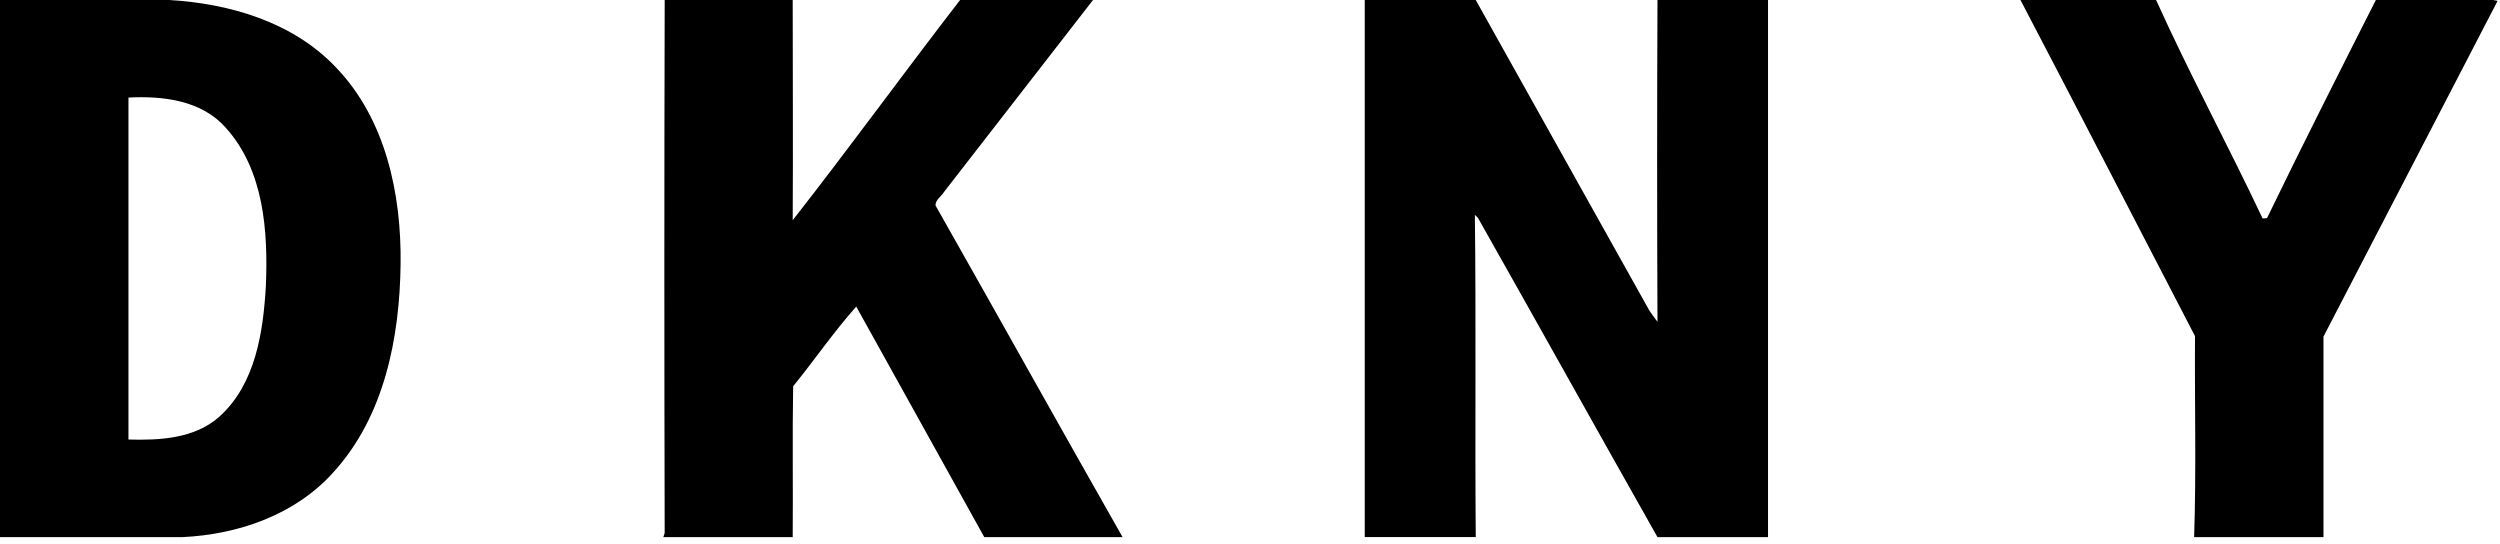 <?xml version="1.0" encoding="utf-8"?>
<!-- Generator: Adobe Illustrator 16.0.0, SVG Export Plug-In . SVG Version: 6.00 Build 0)  -->
<!DOCTYPE svg PUBLIC "-//W3C//DTD SVG 1.1//EN" "http://www.w3.org/Graphics/SVG/1.1/DTD/svg11.dtd">
<svg version="1.1" id="Layer_1" xmlns="http://www.w3.org/2000/svg" xmlns:xlink="http://www.w3.org/1999/xlink" x="0px" y="0px"
	 width="200px" height="43.5px" viewBox="0 0 200 43.5" enable-background="new 0 0 200 43.5" xml:space="preserve">
<path d="M0,0h13.535c4.834,0.286,9.883,1.753,13.321,5.371c4.01,4.153,5.263,10.169,5.192,15.756
	c-0.072,5.871-1.289,12.174-5.372,16.649c-3.043,3.402-7.592,4.978-12.067,5.193H0V0 M10.277,7.805v27.357
	c2.507,0.072,5.299-0.071,7.27-1.826c2.9-2.614,3.508-6.768,3.723-10.456c0.179-4.369-0.143-9.273-3.222-12.675
	C16.114,8.02,13.034,7.662,10.277,7.805z M53.175,0h10.241c0,5.872,0.036,11.743,0,17.616c4.547-5.8,8.88-11.779,13.392-17.616
	h10.634L75.519,15.36c-0.215,0.359-0.68,0.609-0.68,1.075c5.013,8.844,9.955,17.724,14.967,26.534H78.742
	c-3.403-6.16-6.84-12.283-10.242-18.442c-1.79,2.005-3.33,4.261-5.048,6.374c-0.072,4.011,0,8.057-0.036,12.068H53.067l0.107-0.323
	C53.139,28.43,53.139,14.216,53.175,0z M109.179,0h8.88c4.619,8.271,9.273,16.579,13.894,24.85c0.179,0.25,0.466,0.679,0.645,0.895
	c-0.037-8.558-0.037-17.153,0-25.745h8.844v42.969h-8.844c-4.798-8.488-9.561-17.044-14.359-25.533l-0.25-0.25
	c0.106,8.594,0,17.187,0.071,25.782h-8.88V0z M161.637,0h10.85c2.65,5.872,5.765,11.637,8.521,17.473c0.108,0,0.287,0,0.359-0.037
	C184.196,11.601,187.132,5.8,190.068,0h9.381l0.359,0.07c-4.655,8.952-9.273,17.905-13.93,26.857v16.042H175.53
	c0.178-5.336,0.036-10.743,0.07-16.079C170.946,17.939,166.326,8.951,161.637,0z"/>
</svg>
